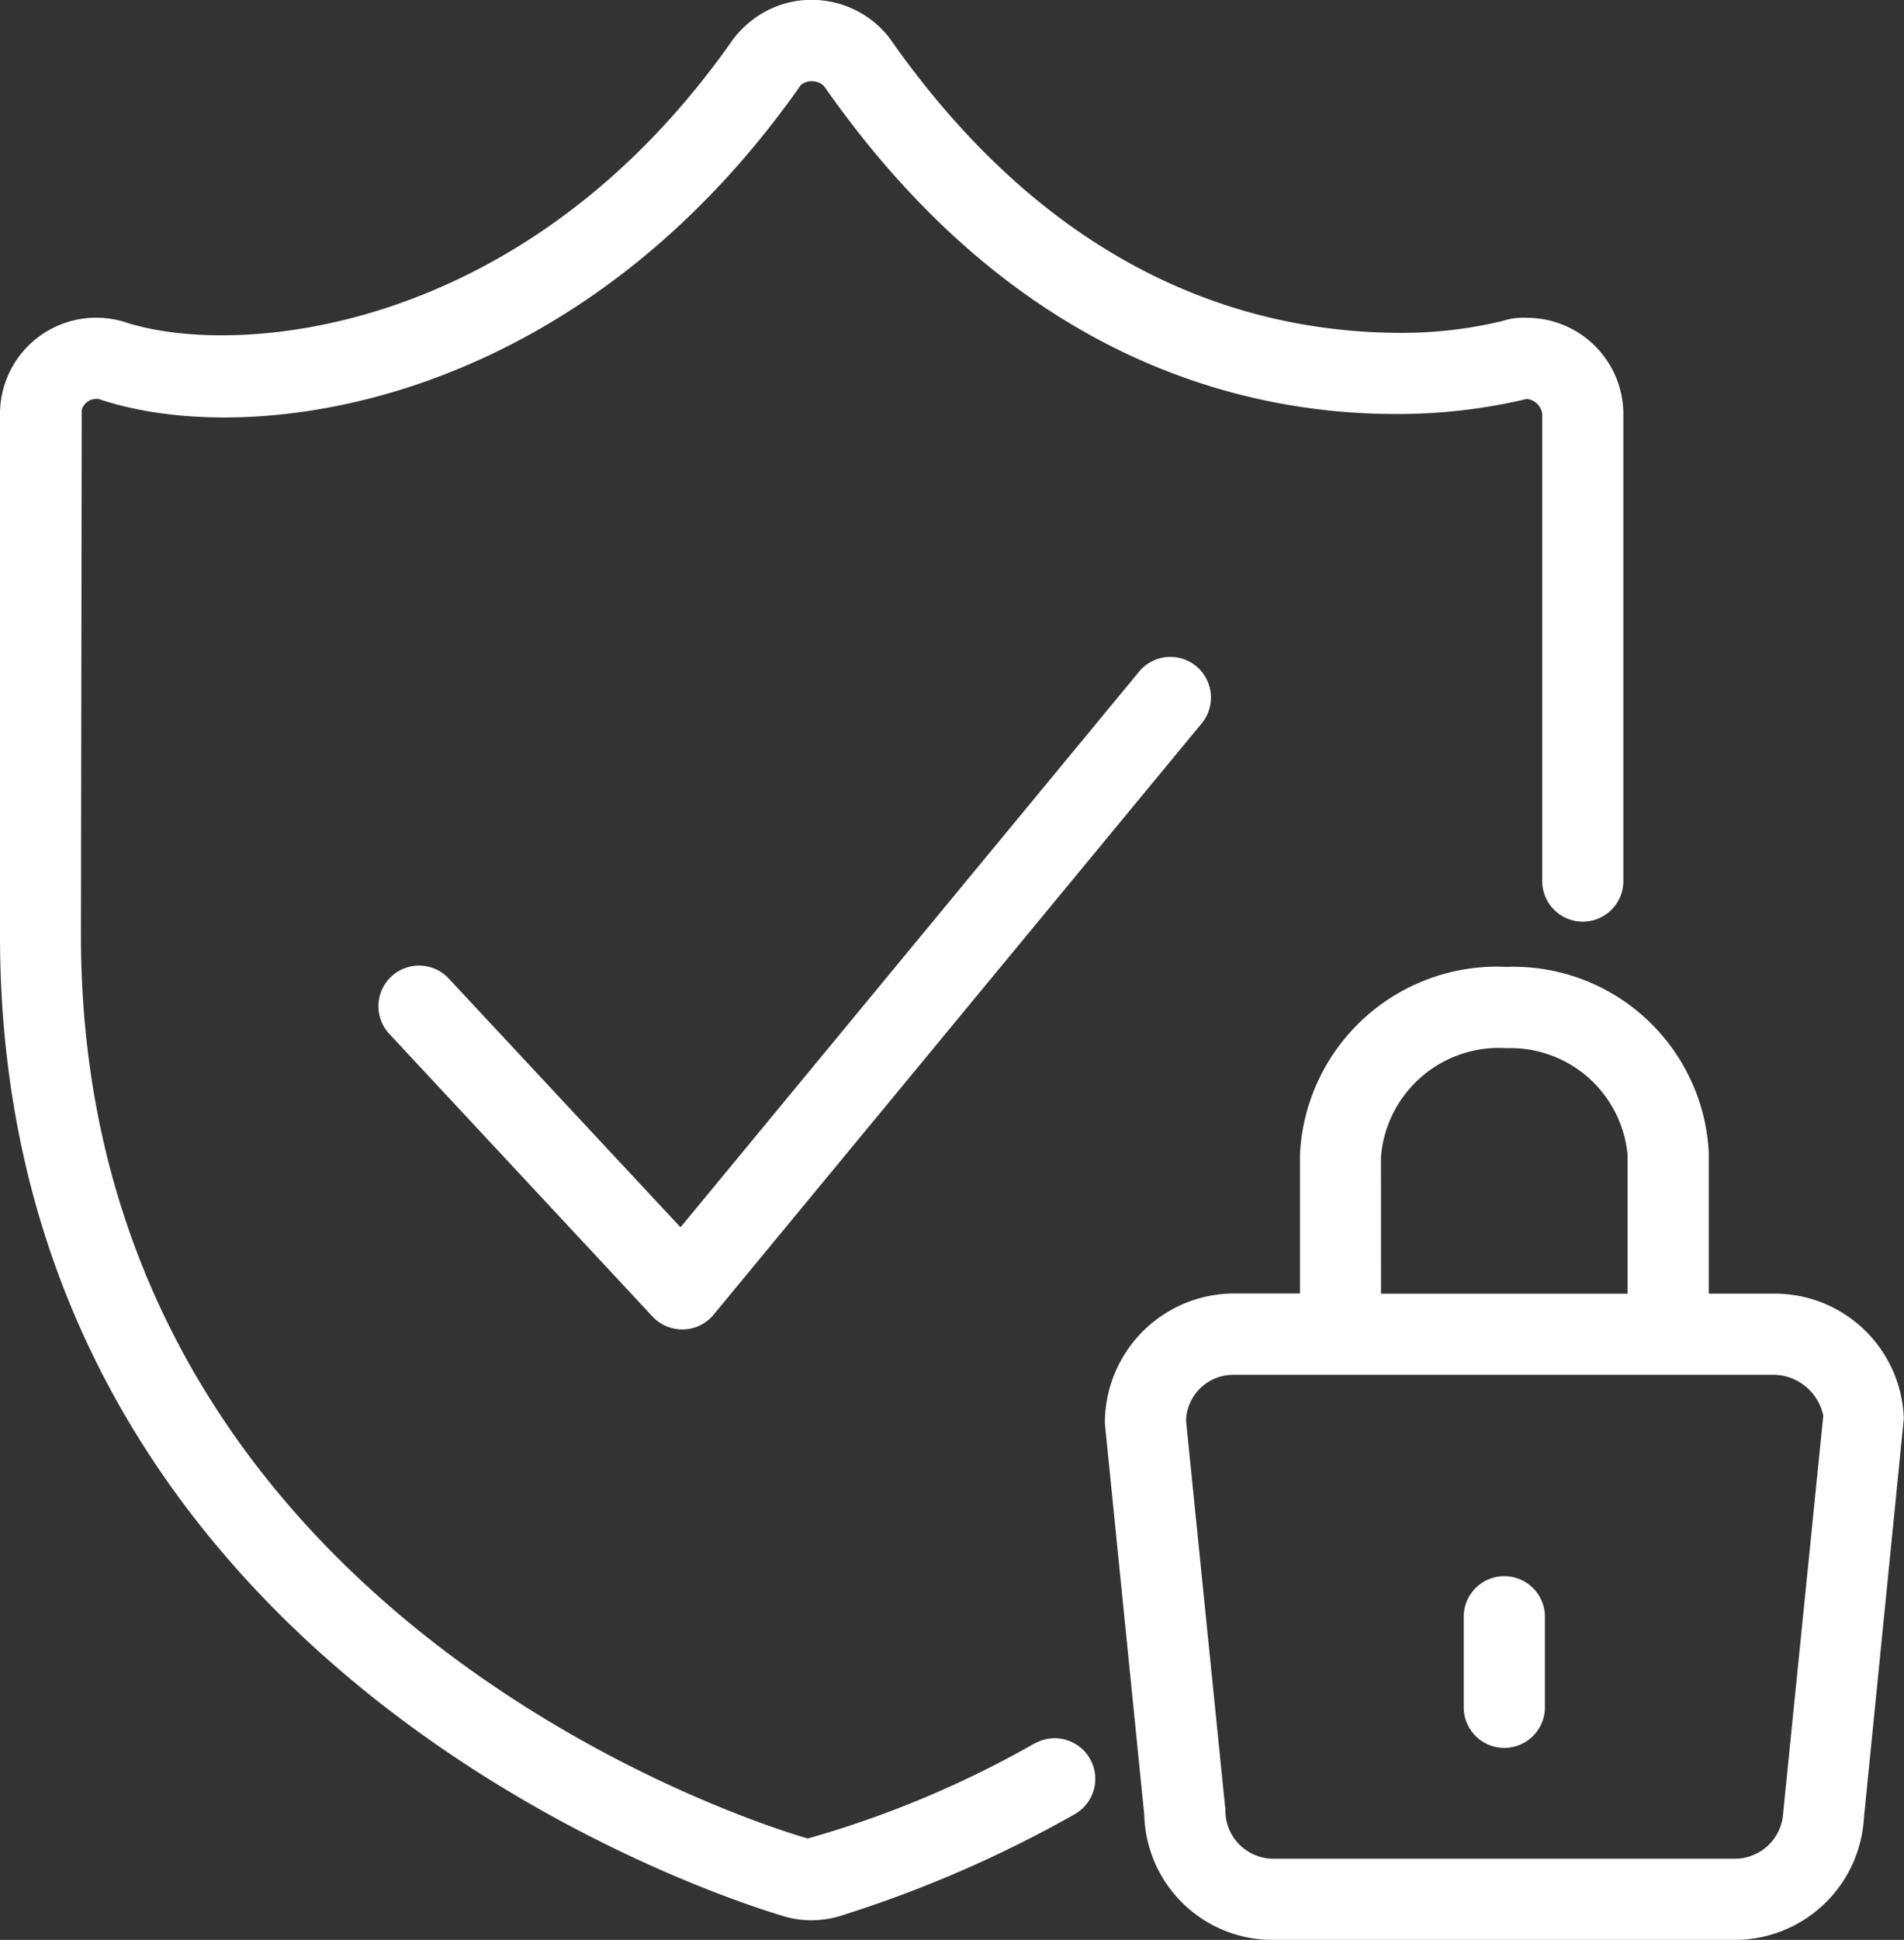 <svg xmlns="http://www.w3.org/2000/svg" width="40.763" height="41.511" viewBox="0 0 40.763 41.511">
  <rect x="0" y="0" width="40.763" height="41.511" fill="#333333" stroke="none"/>
  <g id="Group_8341" data-name="Group 8341" transform="translate(-1097.814 -16903.141)">
    <g id="thin-1134_payment_security_ssl_https" transform="translate(1097.814 16903.141)">
      <path id="Path_7096" data-name="Path 7096" d="M20.953,8.532l-9.818,11.89L6.174,15.1A.869.869,0,0,0,4.9,16.283l5.635,6.048a.869.869,0,0,0,.635.277H11.2a.872.872,0,0,0,.644-.316L22.293,9.639a.869.869,0,1,0-1.341-1.106Z" transform="translate(3.434 5.84)" fill="#fff"/>
      <path id="Path_7097" data-name="Path 7097" d="M22.158,37.432A21.806,21.806,0,0,1,17.3,39.468c-.635-.18-15.561-4.588-15.561-19.321L1.756,8.895a.327.327,0,0,1,.372-.227C5.355,9.757,12.276,8.9,17.154,1.943a.37.37,0,0,1,.274-.076.355.355,0,0,1,.222.105c4.051,5.8,8.9,7.014,12.235,7.014a11.926,11.926,0,0,0,2.807-.322.372.372,0,0,1,.331.316v10a.869.869,0,0,0,1.738,0V8.972A2.065,2.065,0,0,0,32.7,6.928a1.437,1.437,0,0,0-.536.07,9.193,9.193,0,0,1-2.141.252c-2.958,0-7.273-1.016-10.973-6.309a2.1,2.1,0,0,0-1.4-.8,2.075,2.075,0,0,0-1.557.429,2.158,2.158,0,0,0-.394.4C11.235,7.354,5,7.8,2.654,7.011A2.06,2.06,0,0,0,.006,8.981V20.147c0,16.031,16.137,20.8,16.834,21a2.009,2.009,0,0,0,.534.071,2.162,2.162,0,0,0,.579-.08,25.909,25.909,0,0,0,5.06-2.189.869.869,0,0,0-.855-1.514Z" transform="translate(-0.006 -0.127)" fill="#fff"/>
      <path id="Path_7098" data-name="Path 7098" d="M27.941,19.027H26.548V16a4.19,4.19,0,0,0-4.33-3.965,4.224,4.224,0,0,0-4.422,4.016v2.973H16.411A2.769,2.769,0,0,0,13.62,21.81l.843,8.372a2.746,2.746,0,0,0,2.725,2.674h9.882a2.77,2.77,0,0,0,2.8-2.61l.854-8.545A2.765,2.765,0,0,0,27.941,19.027ZM19.53,16.105a2.533,2.533,0,0,1,2.686-2.331,2.52,2.52,0,0,1,2.594,2.281v2.973H19.531Zm8.611,14.033a1.037,1.037,0,0,1-1.05.981H17.207A1.03,1.03,0,0,1,16.2,30.073l-.843-8.328a1.011,1.011,0,0,1,1.01-.981h11.6A1.1,1.1,0,0,1,29,21.637Z" transform="translate(10.035 8.655)" fill="#fff"/>
      <path id="Path_7099" data-name="Path 7099" d="M18.91,19.538a.868.868,0,0,0-.869.869v1.936a.869.869,0,0,0,1.738,0V20.407A.868.868,0,0,0,18.91,19.538Z" transform="translate(13.296 14.19)" fill="#fff"/>
    </g>
  </g>
</svg>
